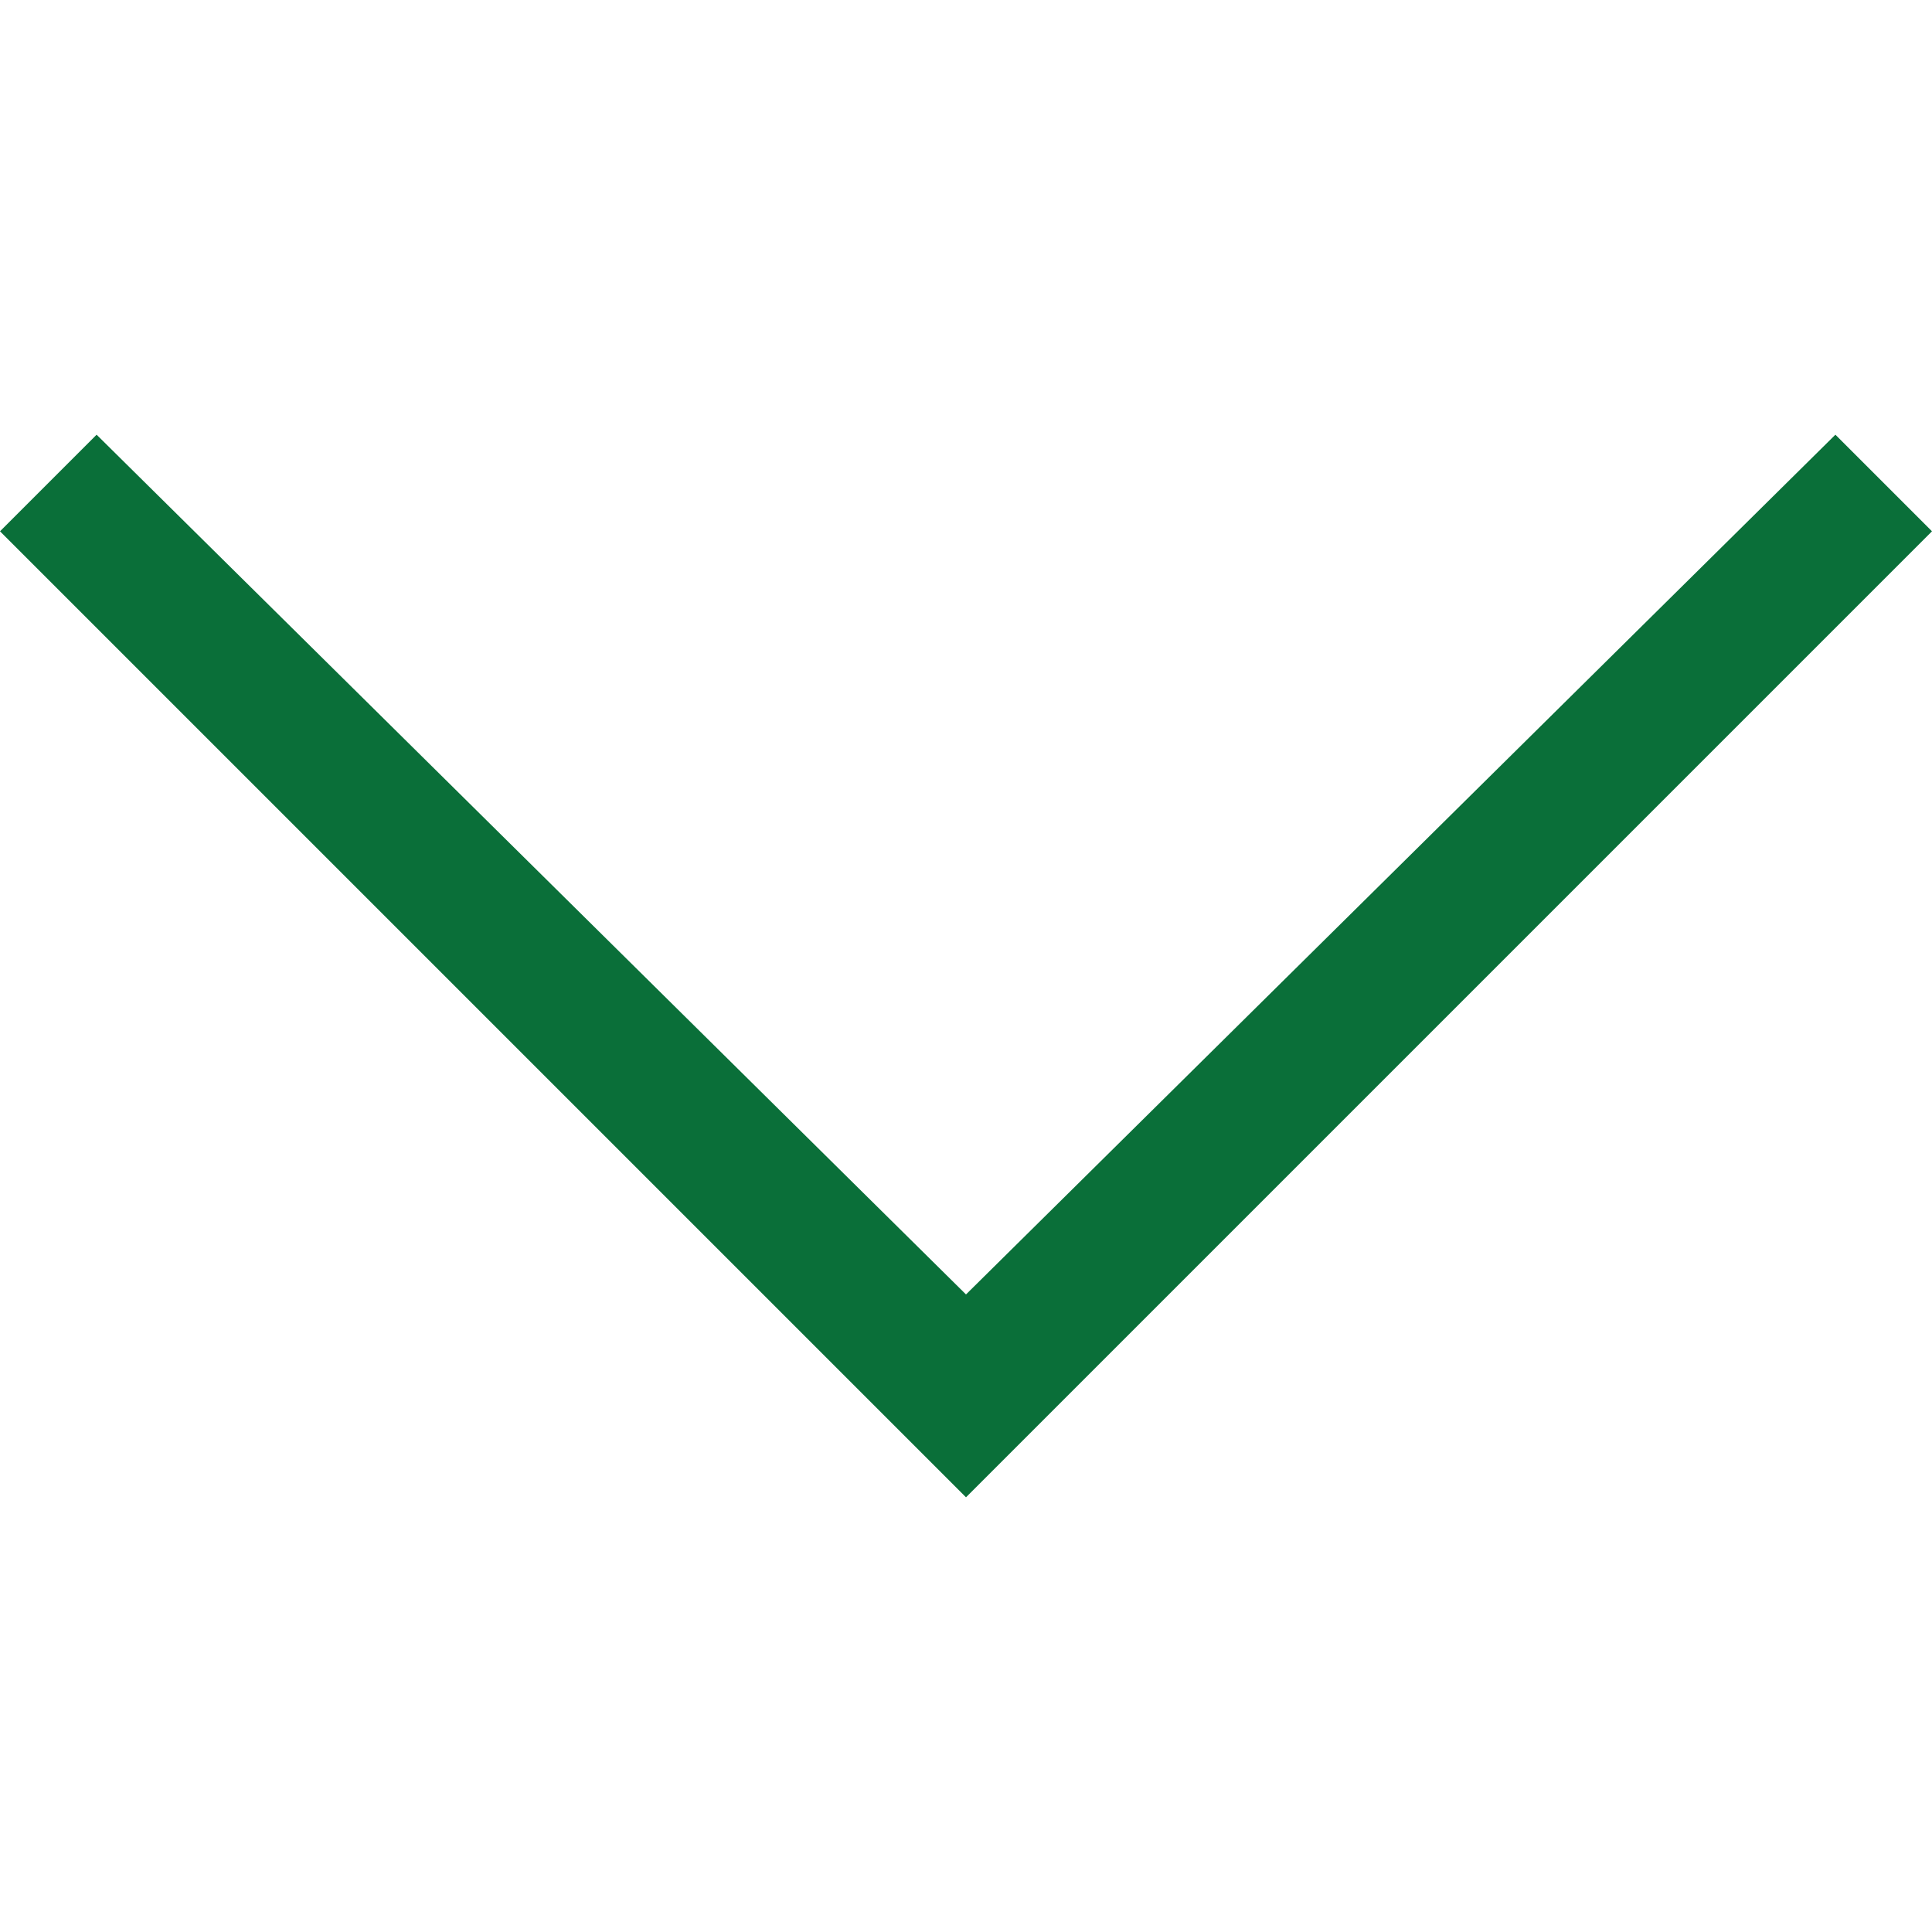 <?xml version="1.0" encoding="utf-8"?>
<!-- Generator: Adobe Illustrator 19.2.1, SVG Export Plug-In . SVG Version: 6.00 Build 0)  -->
<svg version="1.1" id="Layer_1" xmlns="http://www.w3.org/2000/svg" xmlns:xlink="http://www.w3.org/1999/xlink" x="0px" y="0px"
	 viewBox="0 0 20 20" style="enable-background:new 0 0 20 20;" xml:space="preserve">
<style type="text/css">
	.st0{fill:#0A6F39;}
</style>
<g>
	<g>
		<path class="st0" d="M10,15.5l10-10l-1-1l-9,8.9L1,4.5l-1,1L10,15.5z M10,15.5"/>
	</g>
</g>
</svg>
